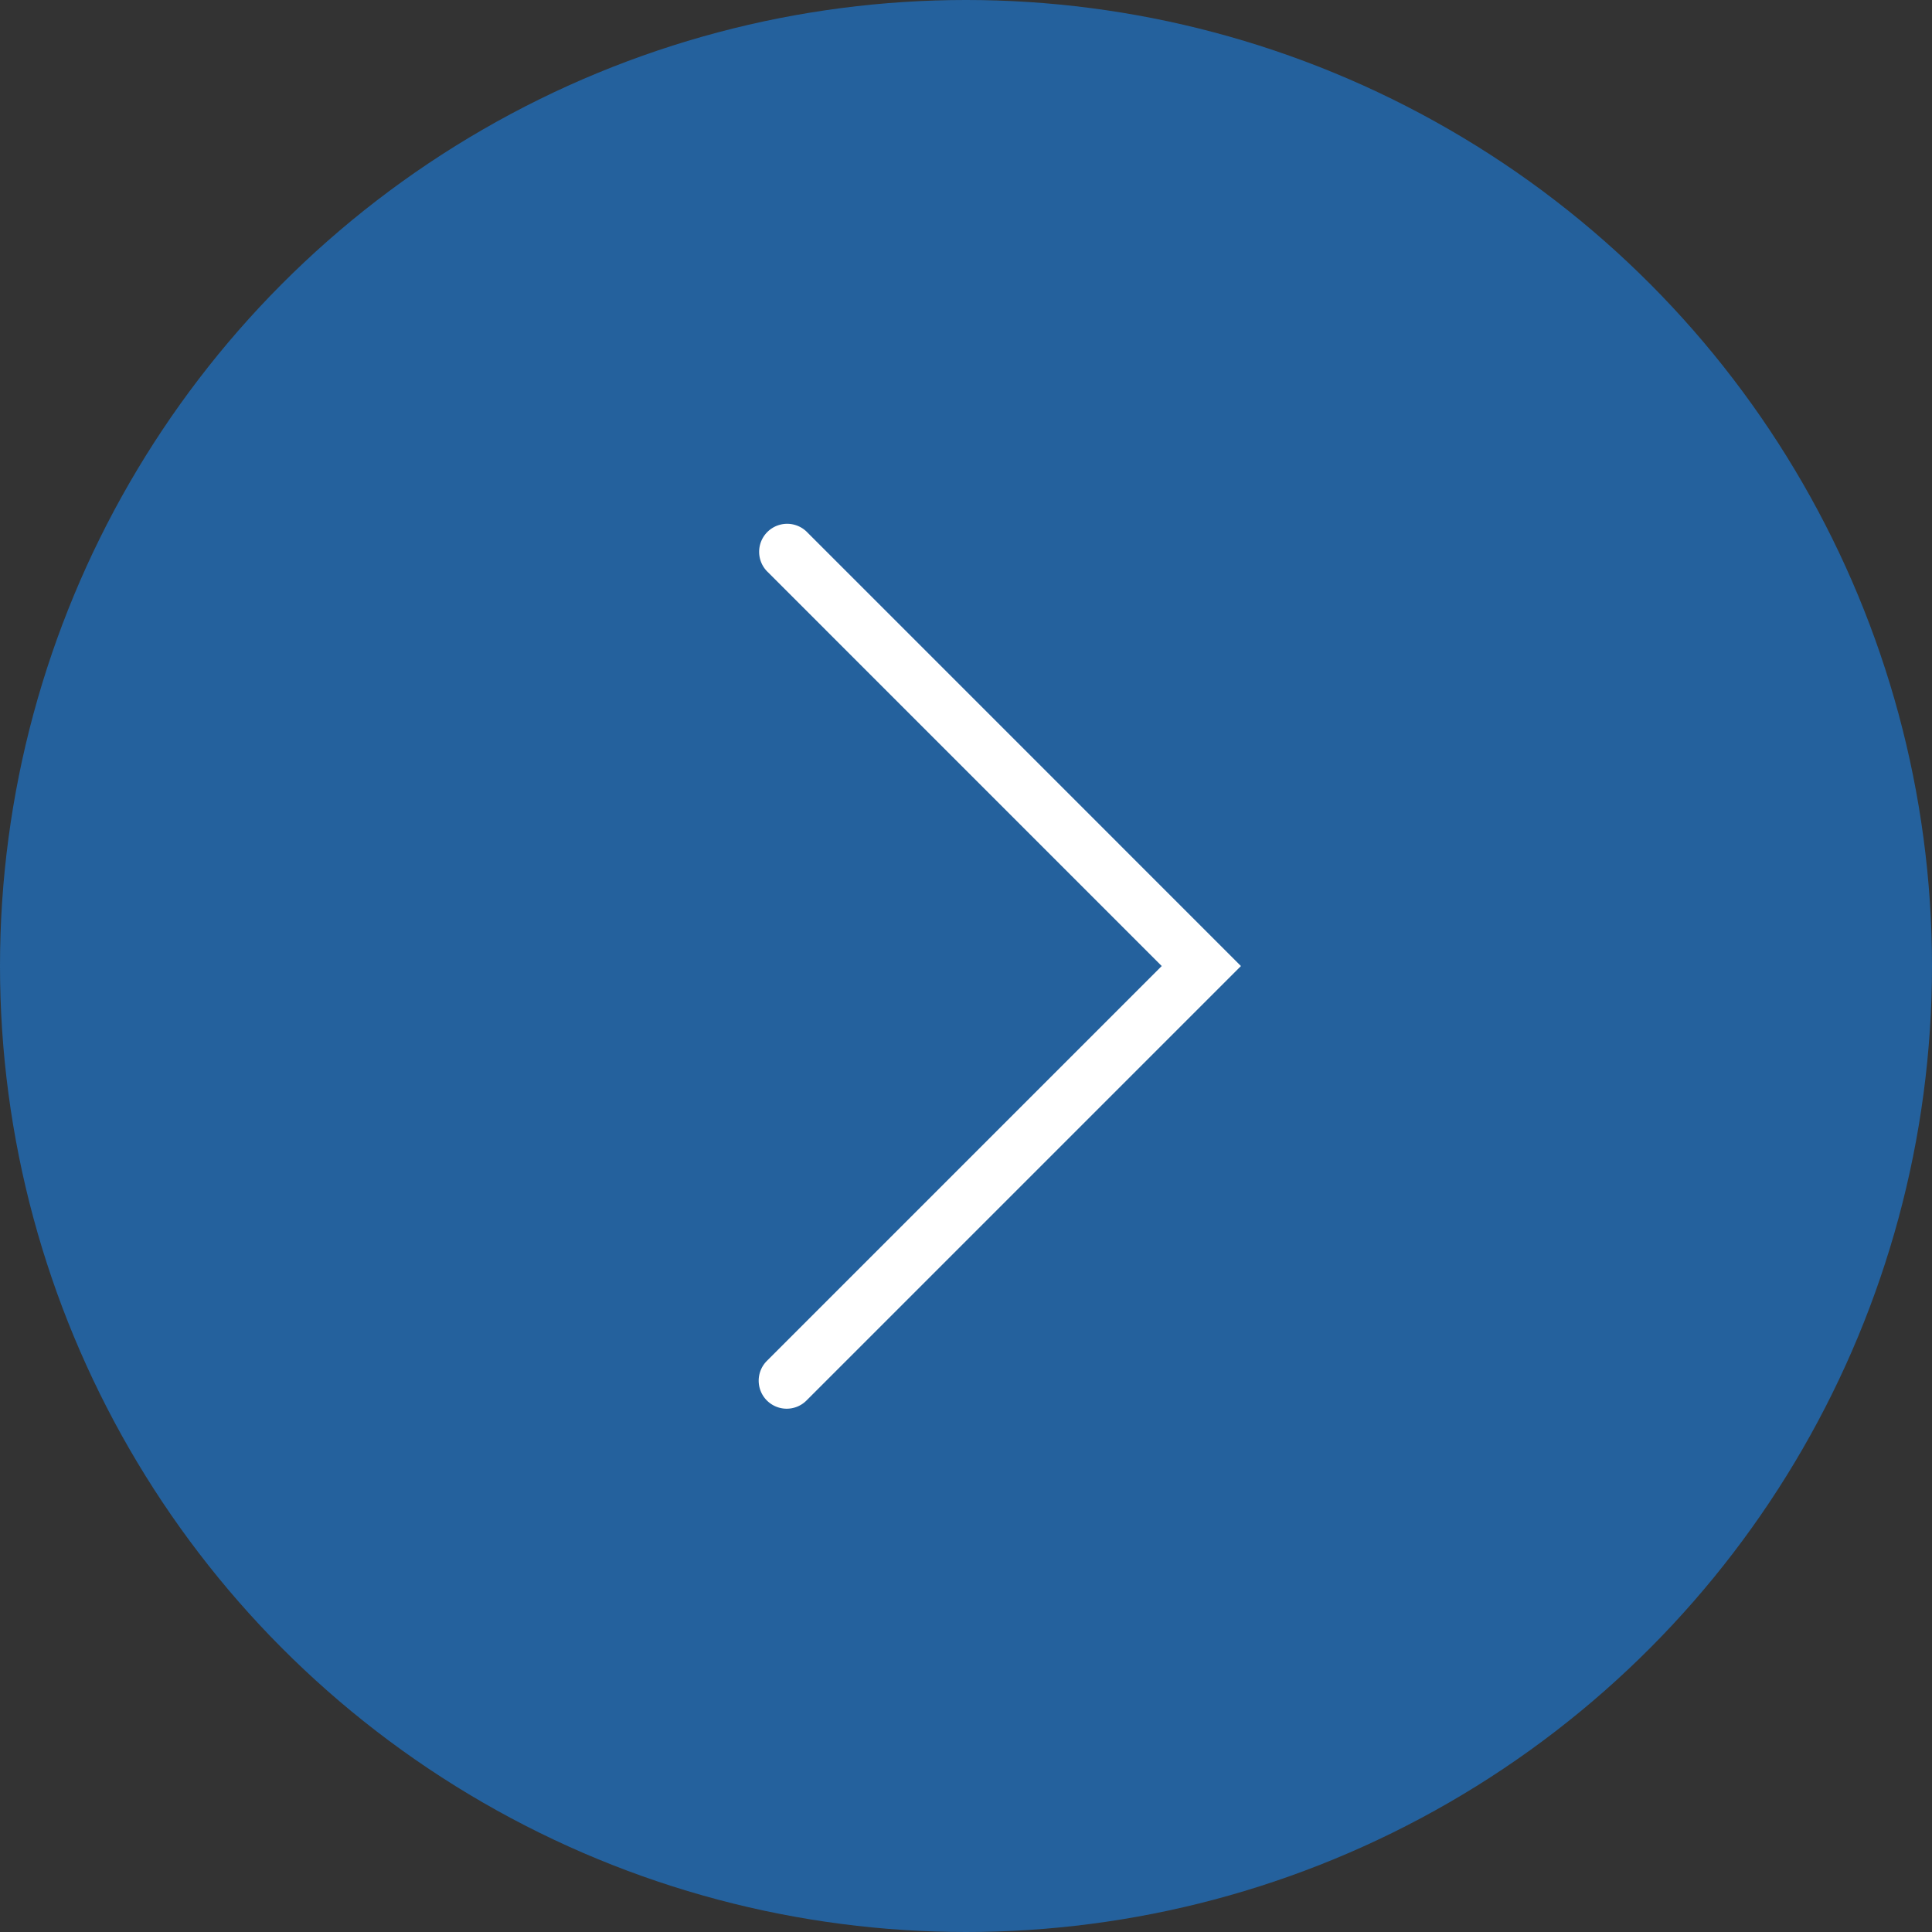 <svg xmlns="http://www.w3.org/2000/svg" width="42" height="42" viewBox="0 0 42 42">
  <rect x="0" y="0" width="42" height="42" fill="#333333" stroke="none"/>
  <g id="Group_170" data-name="Group 170" transform="translate(-708.369 -636.5)">
    <circle id="Ellipse_11" data-name="Ellipse 11" cx="21" cy="21" r="21" transform="translate(708.369 636.5)" fill="#24619d"/>
    <g id="Group_169" data-name="Group 169" transform="translate(724.861 647.876)">
      <path id="Path_466" data-name="Path 466" d="M736.073,674.437a.609.609,0,0,1-.43-1.039l8.584-8.584-8.584-8.585a.609.609,0,0,1,.861-.861l9.445,9.446-9.445,9.445A.607.607,0,0,1,736.073,674.437Z" transform="translate(-735.464 -655.189)" fill="#fff"/>
    </g>
  </g>
</svg>
